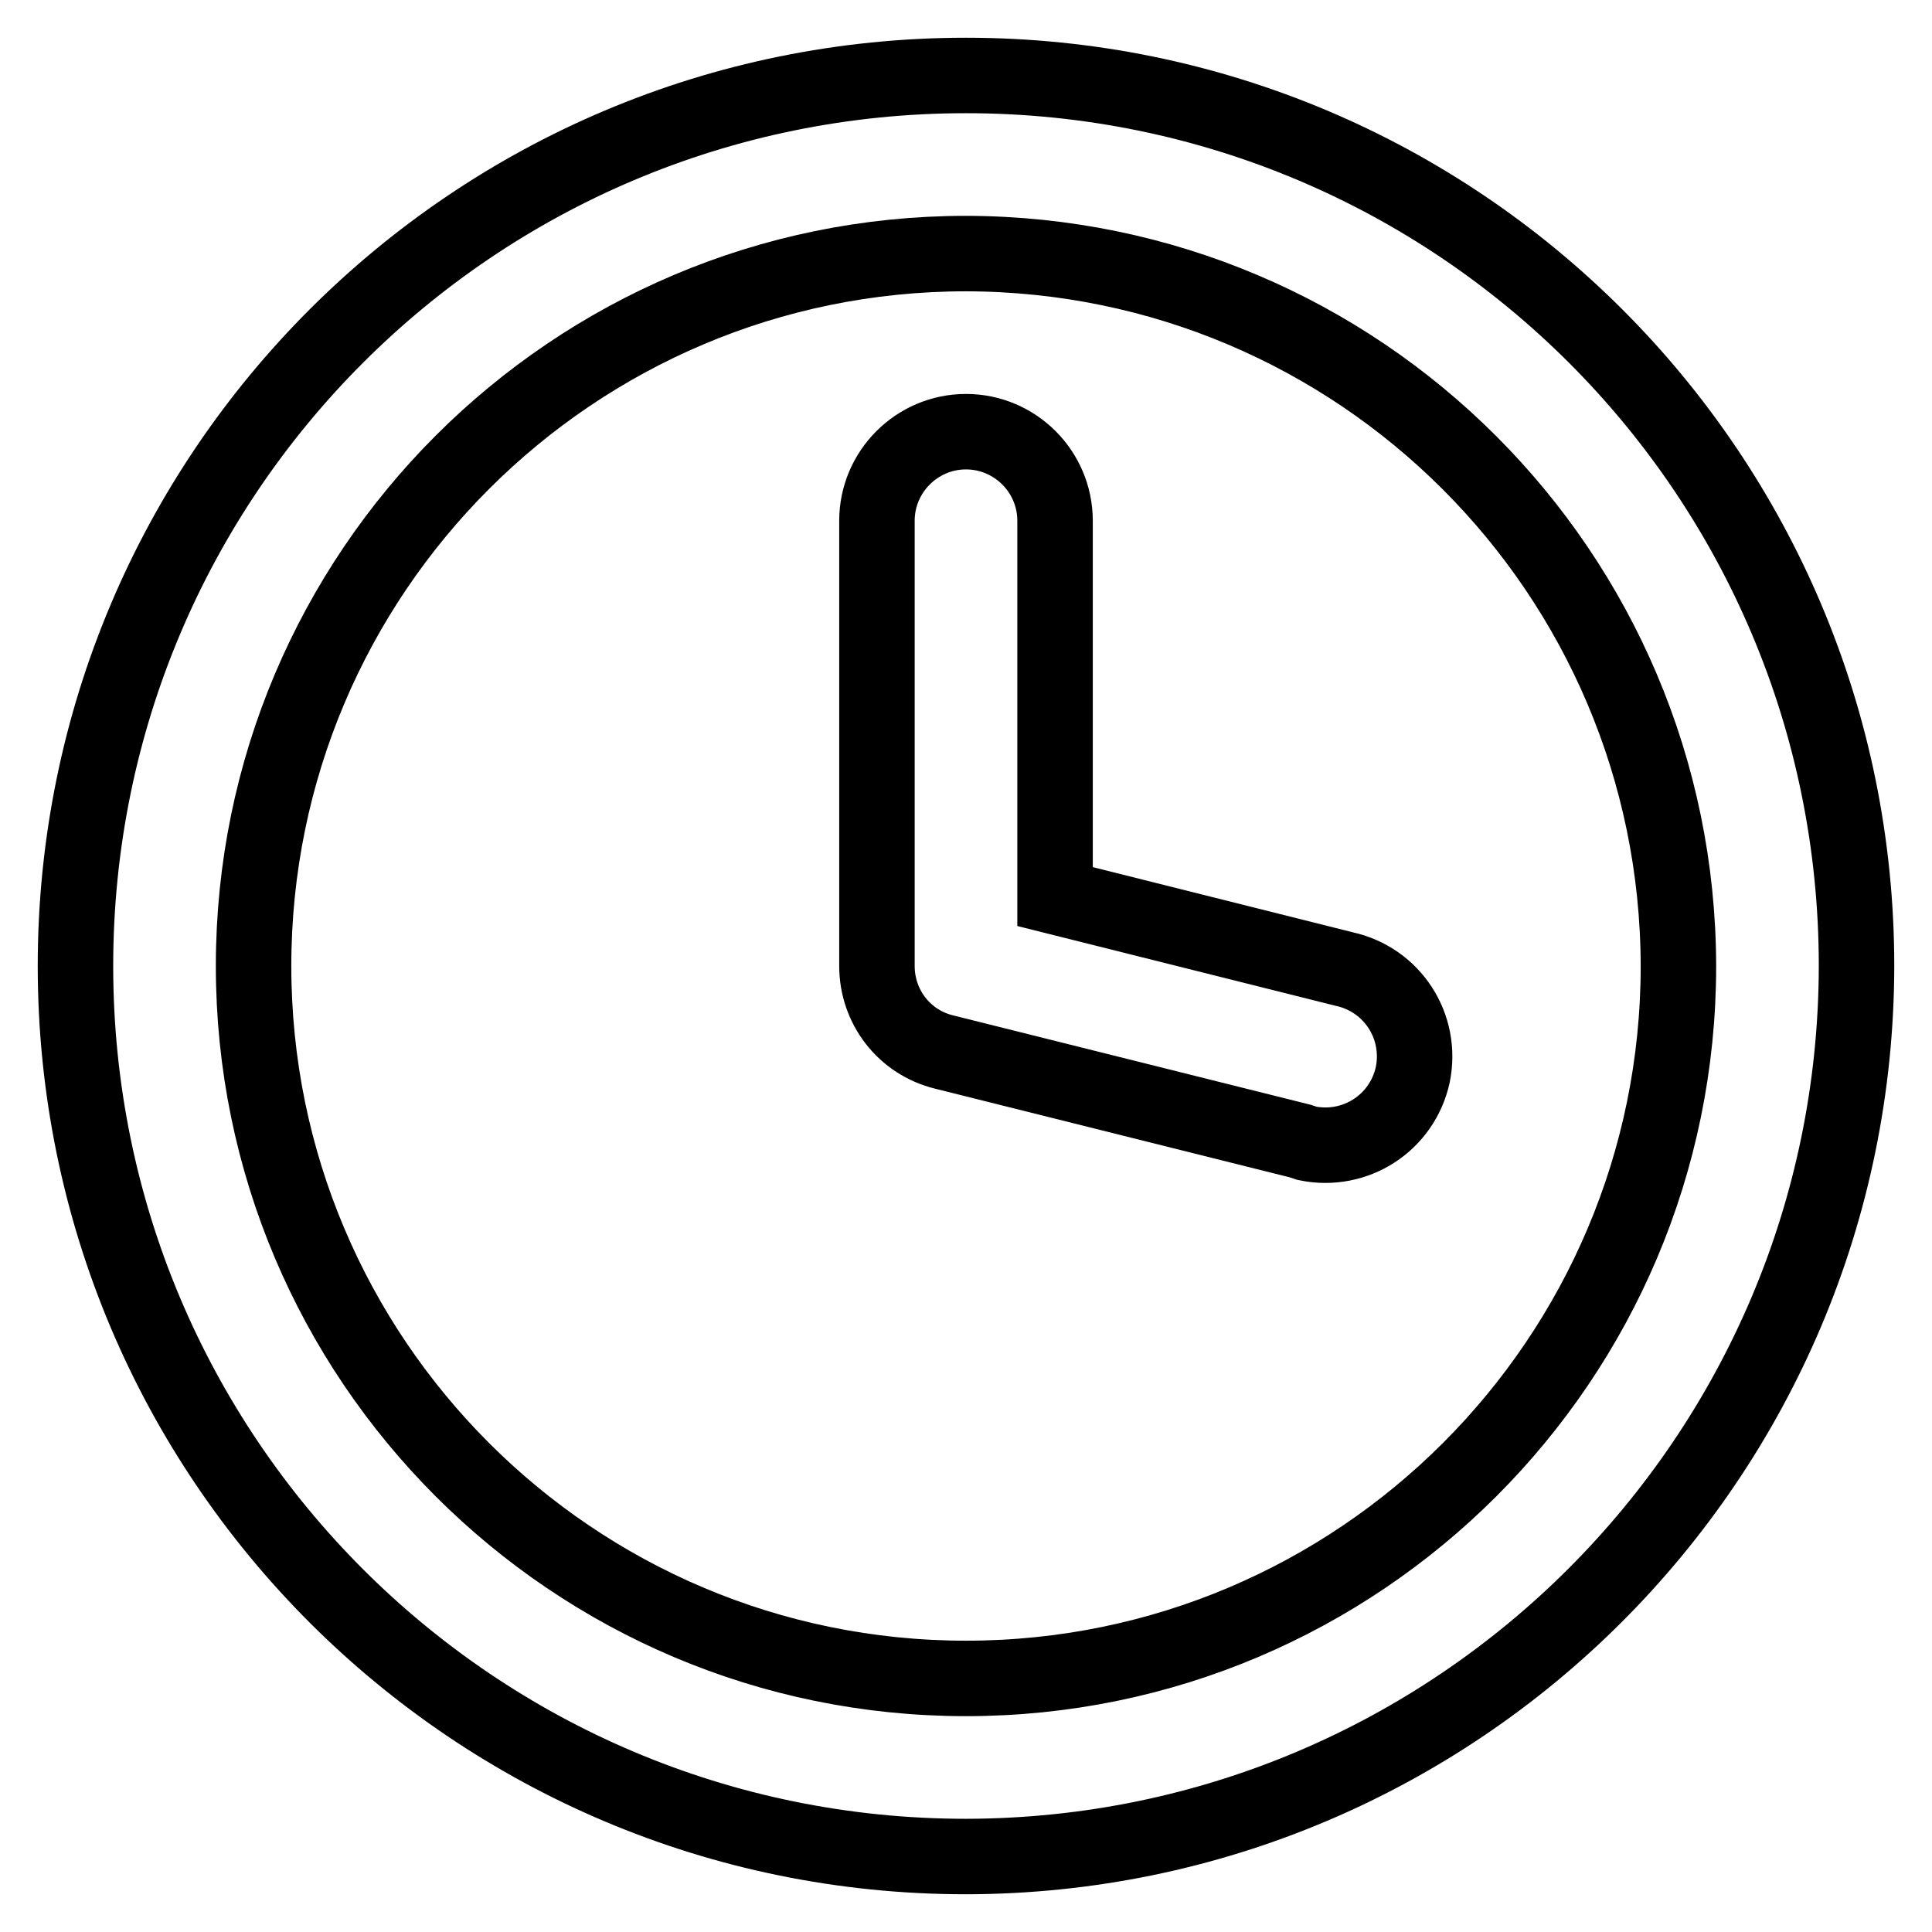 <?xml version="1.0" encoding="utf-8"?>
<!-- Svg Vector Icons : http://www.onlinewebfonts.com/icon -->
<!DOCTYPE svg PUBLIC "-//W3C//DTD SVG 1.1//EN" "http://www.w3.org/Graphics/SVG/1.1/DTD/svg11.dtd">
<svg version="1.1" xmlns="http://www.w3.org/2000/svg" xmlns:xlink="http://www.w3.org/1999/xlink" x="0px" y="0px" viewBox="0 0 256 256" enable-background="new 0 0 256 256" xml:space="preserve">
<g> <path stroke-width="10" fill-opacity="0" stroke="#000000"  d="M128,246c-65.2,0-118-52.8-118-118C10,62.8,62.8,10,128,10c65.2,0,118,52.8,118,118 C245.9,193.1,193.1,245.9,128,246z M128,33.6c-52.1,0-94.4,42.3-94.4,94.4c0,52.1,42.3,94.4,94.4,94.4s94.4-42.3,94.4-94.4l0,0 C222.3,75.9,180.1,33.7,128,33.6z M172.3,151.2l-47.2-11.8c-5.3-1.3-8.9-6-8.9-11.4V69c0-6.5,5.3-11.8,11.8-11.8 c6.5,0,11.8,5.3,11.8,11.8v49.8l38.3,9.6c6.4,1.4,10.4,7.6,9.1,14c-1.4,6.4-7.6,10.4-14,9.1C172.9,151.4,172.6,151.3,172.3,151.2z" /></g>
</svg>